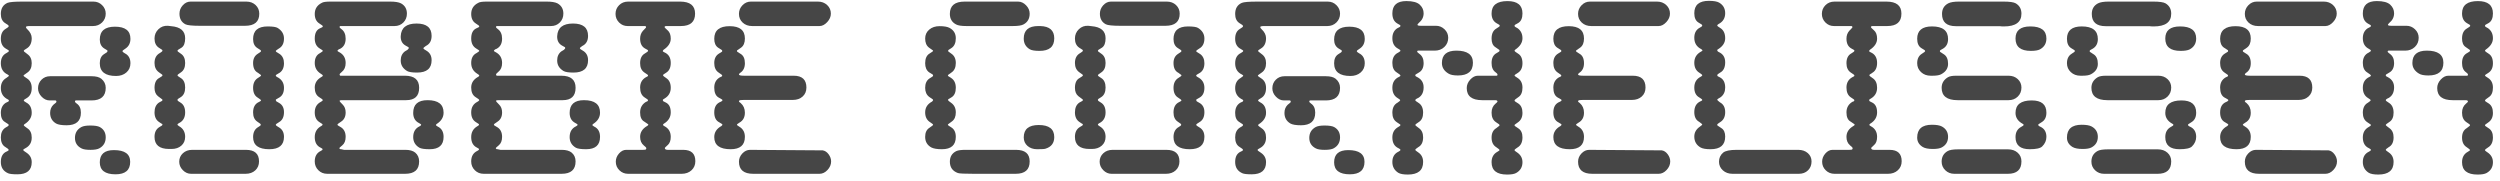 <svg version="1.1"
	 xmlns="http://www.w3.org/2000/svg" xmlns:xlink="http://www.w3.org/1999/xlink" 
	 x="0px" y="0px" width="100%" height="100%" viewBox="0 0 747 54"
	 xml:space="preserve">
<path  fill="rgb(70,70,70)"  d="M31.59,4.073c0,1.05-0.364,1.931-1.092,2.643c-0.729,0.712-1.633,1.068-2.712,1.068
	H8.914c-0.779,0-1.168,0.101-1.168,0.301c0,0.201,0.123,0.403,0.369,0.604c0.909,0.854,1.364,1.76,1.364,2.714
	c0,1.458-0.507,2.488-1.521,3.092c-0.568,0.327-0.853,0.553-0.853,0.679c0.05,0.201,0.115,0.301,0.191,0.301l0.919,0.716
	c0.842,0.603,1.263,1.496,1.263,2.677c0,1.282-0.421,2.212-1.263,2.79l-1.109,0.792c0,0.025-0.006,0.044-0.02,0.057
	C7.075,22.519,7.056,22.55,7.03,22.6c0,0.126,0.344,0.402,1.033,0.83c0.943,0.604,1.416,1.559,1.416,2.865
	c0,1.433-0.498,2.438-1.493,3.016c-0.587,0.327-0.88,0.554-0.88,0.679c0,0.176,0.242,0.39,0.727,0.642
	c1.097,0.553,1.646,1.583,1.646,3.091c0,1.332-0.702,2.451-2.105,3.355c-0.179,0.102-0.268,0.214-0.268,0.34s0.37,0.439,1.11,0.942
	c0.842,0.553,1.263,1.47,1.263,2.752c0,1.458-0.625,2.514-1.874,3.167c-0.408,0.201-0.625,0.364-0.65,0.49
	c0,0.176,0.089,0.302,0.268,0.377l0.765,0.527c0.994,0.679,1.492,1.609,1.492,2.79c0,2.413-1.425,3.619-4.274,3.619
	c-1.387,0-2.307-0.101-2.761-0.301c-1.463-0.628-2.194-1.758-2.194-3.391c0-1.632,0.615-2.687,1.846-3.164
	c0.326-0.125,0.49-0.276,0.49-0.452c0-0.175-0.339-0.464-1.017-0.866c-0.879-0.527-1.318-1.481-1.318-2.863
	c0-1.305,0.439-2.26,1.318-2.862c0.678-0.352,1.017-0.603,1.017-0.754c0-0.15-0.025-0.25-0.075-0.301l-1.092-0.716
	c-0.779-0.477-1.168-1.368-1.168-2.675c0-1.381,0.49-2.386,1.469-3.014l0.791-0.376c0.1-0.126,0.15-0.238,0.15-0.339
	c0-0.126-0.239-0.302-0.715-0.528c-1.13-0.702-1.695-1.757-1.695-3.164c0-1.381,0.54-2.386,1.62-3.014
	c0.527-0.352,0.791-0.577,0.791-0.678c0-0.1-0.138-0.226-0.414-0.376c-1.332-0.627-1.997-1.745-1.997-3.353
	c0-1.481,0.565-2.499,1.695-3.051c0.477-0.25,0.715-0.464,0.715-0.64c0-0.125-0.264-0.326-0.791-0.603
	c-1.08-0.577-1.62-1.582-1.62-3.013c0-1.406,0.464-2.386,1.394-2.938c0.627-0.376,0.942-0.627,0.942-0.753
	c0-0.175-0.051-0.313-0.151-0.414L1.493,6.879C0.665,6.328,0.25,5.423,0.25,4.167c0-1.632,0.665-2.737,1.997-3.315
	c0.603-0.25,2.096-0.376,4.482-0.376h21.208c1.004,0,1.865,0.356,2.581,1.068C31.233,2.256,31.59,3.099,31.59,4.073z M31.59,26.241
	c0,2.512-1.419,3.768-4.256,3.768h-4.633c-0.201,0-0.301,0.112-0.301,0.339c0,0.15,0.175,0.352,0.527,0.603
	c0.829,0.553,1.243,1.457,1.243,2.712c0,2.512-1.419,3.767-4.257,3.767c-1.482,0-2.537-0.175-3.164-0.527
	c-1.181-0.702-1.771-1.757-1.771-3.164c0-0.979,0.314-1.782,0.942-2.41l0.829-0.679c0.025-0.05,0.043-0.094,0.057-0.132
	c0.012-0.037,0.031-0.068,0.056-0.094c0-0.276-0.113-0.414-0.339-0.414h-1.695c-0.879,0-1.676-0.371-2.392-1.111
	c-0.716-0.741-1.074-1.576-1.074-2.505c0-1.029,0.345-1.889,1.036-2.58c0.69-0.69,1.55-1.036,2.58-1.036h12.355
	c1.331,0,2.31,0.251,2.938,0.753C31.151,24.258,31.59,25.162,31.59,26.241z M31.59,41.045c0,1.457-0.615,2.537-1.846,3.24
	c-0.553,0.326-1.457,0.489-2.712,0.489c-1.231,0-2.109-0.138-2.637-0.414c-1.332-0.653-1.997-1.708-1.997-3.164
	s0.64-2.536,1.921-3.24c0.578-0.301,1.456-0.451,2.637-0.451c1.331,0,2.285,0.15,2.863,0.451C31,38.609,31.59,39.64,31.59,41.045z
	 M38.974,18.896c0,1.13-0.402,2.047-1.206,2.75s-1.833,1.055-3.089,1.055c-3.239,0-4.859-1.268-4.859-3.805
	c0-1.255,0.401-2.147,1.205-2.674l0.867-0.565c0.15-0.125,0.226-0.25,0.226-0.376v-0.151l-0.151-0.15l-0.866-0.527
	c-0.854-0.552-1.281-1.432-1.281-2.637c0-2.562,1.506-3.842,4.52-3.842c3.089,0,4.633,1.205,4.633,3.616
	c0,1.256-0.465,2.21-1.394,2.863l-0.753,0.527c-0.126,0.075-0.201,0.176-0.226,0.301c0,0.176,0.226,0.39,0.678,0.64
	C38.409,16.473,38.974,17.464,38.974,18.896z M38.898,48.354c0,2.485-1.457,3.728-4.37,3.728c-3.14,0-4.708-1.192-4.708-3.579
	c0-2.436,1.406-3.653,4.219-3.653C37.279,44.85,38.898,46.019,38.898,48.354z"/>
<path fill="rgb(70,70,70)" d="M55.322,40.895c0,1.08-0.376,1.953-1.13,2.618c-0.753,0.666-1.733,0.998-2.938,0.998
	h-0.716c-2.914,0-4.37-1.205-4.37-3.616c0-1.306,0.452-2.26,1.356-2.862l0.867-0.527c0.1-0.101,0.15-0.176,0.15-0.227
	c0-0.2-0.078-0.301-0.233-0.301l-0.739-0.49c-0.934-0.603-1.401-1.569-1.401-2.9c0-1.356,0.441-2.336,1.322-2.938l0.896-0.489
	c0.104-0.075,0.155-0.176,0.155-0.302c-0.026-0.125-0.078-0.2-0.155-0.226l-1.206-0.904c-0.674-0.552-1.012-1.381-1.012-2.486
	c0-1.481,0.467-2.46,1.401-2.938c0.648-0.376,0.972-0.627,0.972-0.753c0-0.15-0.052-0.25-0.155-0.301l-0.896-0.641
	c-0.881-0.627-1.322-1.557-1.322-2.787c0-1.406,0.531-2.398,1.595-2.976c0.519-0.301,0.778-0.54,0.778-0.716
	c0-0.075-0.026-0.15-0.078-0.226l-1.051-0.678c-0.83-0.578-1.245-1.481-1.245-2.712c0-1.104,0.392-2.034,1.177-2.787
	c0.785-0.753,1.734-1.093,2.849-1.017l0.95,0.113c2.785,0.226,4.178,1.432,4.178,3.616c0,1.381-0.352,2.311-1.055,2.788
	l-1.092,0.678c-0.101,0.101-0.151,0.176-0.151,0.226c0.025,0.126,0.076,0.226,0.151,0.302l0.904,0.64
	c0.829,0.553,1.243,1.469,1.243,2.75c0,1.306-0.414,2.235-1.243,2.787l-0.904,0.641c-0.101,0.101-0.151,0.176-0.151,0.226
	c0,0.176,0.326,0.452,0.979,0.829c0.879,0.527,1.318,1.482,1.318,2.863c0,1.355-0.439,2.311-1.318,2.863l-0.829,0.527
	c-0.101,0.101-0.151,0.201-0.151,0.301c0.025,0.126,0.076,0.227,0.151,0.302l0.753,0.489c0.929,0.553,1.394,1.532,1.394,2.938
	c0,1.558-0.64,2.637-1.921,3.239c-0.251,0.151-0.377,0.277-0.377,0.377c0,0.15,0.176,0.326,0.528,0.527
	C54.731,38.408,55.322,39.463,55.322,40.895z M77.396,48.24c0,1.08-0.371,1.965-1.111,2.655c-0.741,0.691-1.714,1.036-2.919,1.036
	H57.092c-0.929,0-1.751-0.363-2.467-1.093c-0.716-0.728-1.073-1.568-1.073-2.523c0-1.004,0.363-1.846,1.092-2.523
	c0.728-0.679,1.657-1.018,2.788-1.018h16.047C76.09,44.774,77.396,45.93,77.396,48.24z M77.471,4.092
	c0,2.411-1.419,3.616-4.256,3.616H59.729c-2.311,0-3.754-0.151-4.332-0.452c-1.181-0.627-1.771-1.682-1.771-3.164
	c0-0.954,0.333-1.795,0.998-2.524c0.665-0.728,1.438-1.092,2.317-1.092h16.687c1.105,0,2.021,0.345,2.75,1.036
	C77.107,2.203,77.471,3.062,77.471,4.092z M84.854,26.241c0,1.356-0.447,2.311-1.339,2.863l-1.033,0.603
	c-0.051,0.025-0.077,0.101-0.077,0.226c0.026,0.126,0.079,0.239,0.158,0.34l0.909,0.527c0.921,0.552,1.382,1.456,1.382,2.712
	c0,1.432-0.487,2.424-1.461,2.976c-0.658,0.377-0.987,0.641-0.987,0.791c0,0.176,0.303,0.428,0.908,0.754
	c1.027,0.577,1.541,1.531,1.541,2.862c0,2.462-1.462,3.691-4.386,3.691c-3.229,0-4.843-1.205-4.843-3.616
	c0-1.432,0.515-2.436,1.544-3.014c0.502-0.275,0.753-0.502,0.753-0.678c-0.025-0.125-0.075-0.226-0.151-0.301l-0.904-0.641
	c-0.829-0.553-1.243-1.47-1.243-2.75c0-1.531,0.565-2.562,1.695-3.089l0.15-0.075c0.352-0.176,0.527-0.313,0.527-0.414
	c0-0.151-0.327-0.427-0.979-0.829c-0.929-0.552-1.394-1.531-1.394-2.938c0-1.406,0.515-2.411,1.544-3.013
	c0.552-0.326,0.829-0.552,0.829-0.678c-0.025-0.15-0.075-0.226-0.15-0.226l-0.753-0.565c-0.979-0.477-1.469-1.456-1.469-2.938
	c0-1.255,0.464-2.172,1.394-2.75l0.829-0.565c0.1-0.1,0.15-0.201,0.15-0.301c0-0.151-0.352-0.427-1.055-0.829
	c-0.879-0.527-1.318-1.431-1.318-2.712c0-2.511,1.45-3.767,4.35-3.767c1.513,0,2.509,0.151,2.988,0.452
	c1.261,0.779,1.891,1.833,1.891,3.164c0,1.432-0.523,2.437-1.569,3.014c-0.586,0.376-0.88,0.603-0.88,0.678
	c0,0.101,0.051,0.201,0.153,0.301l1.033,0.64c0.842,0.603,1.263,1.52,1.263,2.75c0,1.507-0.574,2.537-1.722,3.089
	c-0.485,0.251-0.727,0.439-0.727,0.565c0,0.176,0.127,0.327,0.383,0.452C84.166,23.68,84.854,24.76,84.854,26.241z"/>
<path fill="rgb(70,70,70)" d="M125.235,48.24c0,2.461-1.394,3.691-4.181,3.691h-23.28
	c-1.055,0-1.94-0.357-2.655-1.073c-0.716-0.716-1.074-1.588-1.074-2.618c0-1.531,0.615-2.586,1.846-3.164
	c0.326-0.151,0.49-0.314,0.49-0.49c0-0.125-0.188-0.275-0.565-0.452c-1.181-0.552-1.771-1.606-1.771-3.164
	c0-1.406,0.565-2.461,1.695-3.164c0.426-0.2,0.64-0.401,0.64-0.603c0-0.05-0.025-0.1-0.075-0.15l-0.867-0.565
	c-0.929-0.577-1.394-1.544-1.394-2.9c0-1.481,0.615-2.536,1.846-3.164c0.326-0.176,0.515-0.339,0.565-0.49
	c0-0.175-0.364-0.477-1.092-0.903c-0.879-0.553-1.318-1.508-1.318-2.863c0-1.356,0.665-2.411,1.997-3.164
	c0.25-0.125,0.389-0.251,0.414-0.377c0-0.175-0.188-0.364-0.565-0.565c-1.23-0.753-1.846-1.833-1.846-3.239
	c0-1.457,0.54-2.449,1.62-2.976c0.527-0.326,0.791-0.54,0.791-0.64c0-0.125-0.289-0.352-0.866-0.678
	c-1.03-0.603-1.544-1.607-1.544-3.014c0-1.531,0.49-2.536,1.469-3.013l0.791-0.377c0.1-0.1,0.15-0.201,0.15-0.301
	c0-0.1-0.339-0.364-1.017-0.791c-0.929-0.578-1.394-1.531-1.394-2.863c0-1.507,0.703-2.612,2.109-3.315
	c0.377-0.25,1.218-0.376,2.524-0.376h17.893c1.481,0,2.562,0.175,3.24,0.524c1.18,0.649,1.771,1.674,1.771,3.073
	c0,1.05-0.352,1.931-1.055,2.643c-0.704,0.712-1.583,1.068-2.637,1.068h-16.197c-0.151,0-0.226,0.101-0.226,0.302
	c0,0.151,0.179,0.353,0.539,0.604c0.846,0.604,1.27,1.561,1.27,2.87c0,1.436-0.549,2.442-1.645,3.021l-0.383,0.151
	c-0.281,0.177-0.421,0.327-0.421,0.453c0,0.101,0.166,0.227,0.498,0.378c1.301,0.68,1.951,1.762,1.951,3.248
	c0,1.183-0.372,2.064-1.115,2.644c-0.462,0.378-0.693,0.642-0.693,0.793c0,0.05,0.019,0.12,0.056,0.208
	c0.038,0.088,0.094,0.145,0.17,0.169h19.286c2.838,0,4.257,1.206,4.257,3.616c0,2.462-1.294,3.691-3.88,3.691h-19.287
	c-0.402,0-0.603,0.076-0.603,0.227c0,0.126,0.301,0.483,0.904,1.073c0.603,0.591,0.904,1.375,0.904,2.354
	c0,1.256-0.447,2.173-1.339,2.75l-0.918,0.641c-0.103,0.075-0.166,0.176-0.191,0.301c0,0.126,0.268,0.327,0.804,0.603
	c1.096,0.578,1.645,1.582,1.645,3.014c0,1.155-0.346,2.01-1.038,2.562c-0.564,0.452-0.846,0.729-0.846,0.829s0.1,0.201,0.302,0.301
	h0.226l0.866,0.188h18.345c1.281,0,2.26,0.276,2.938,0.829C124.846,46.257,125.235,47.136,125.235,48.24z M128.964,17.992
	c0,2.461-1.45,3.692-4.35,3.692c-1.437,0-2.42-0.151-2.95-0.452c-1.286-0.753-1.929-1.808-1.929-3.164
	c0-1.18,0.414-2.084,1.243-2.712l0.753-0.452c0.276-0.25,0.415-0.426,0.415-0.527c0-0.05-0.025-0.138-0.075-0.264l-0.942-0.527
	c-0.979-0.577-1.444-1.506-1.394-2.787c0.126-2.511,1.701-3.767,4.728-3.767c3,0,4.5,1.23,4.5,3.691
	c0,1.457-0.574,2.461-1.721,3.014l-0.345,0.264c-0.255,0.151-0.382,0.301-0.382,0.452c0,0.126,0.293,0.352,0.88,0.678
	C128.441,15.732,128.964,16.687,128.964,17.992z M132.543,40.895c0,2.462-1.381,3.691-4.144,3.691c-1.532,0-2.562-0.15-3.089-0.452
	c-1.23-0.728-1.846-1.782-1.846-3.164c0-1.557,0.641-2.637,1.921-3.239c0.302-0.15,0.452-0.302,0.452-0.452
	c0-0.125-0.226-0.301-0.678-0.527c-1.13-0.577-1.695-1.582-1.695-3.014c0-2.536,1.432-3.805,4.294-3.805
	c3.189,0,4.784,1.243,4.784,3.729c0,1.382-0.691,2.512-2.072,3.391c-0.15,0.15-0.226,0.251-0.226,0.301
	c0,0.101,0.176,0.252,0.527,0.452C131.953,38.358,132.543,39.388,132.543,40.895z"/>
<path fill="rgb(70,70,70)" d="M171.983,48.24c0,2.461-1.394,3.691-4.181,3.691h-23.28
	c-1.055,0-1.94-0.357-2.655-1.073c-0.716-0.716-1.074-1.588-1.074-2.618c0-1.531,0.615-2.586,1.846-3.164
	c0.326-0.151,0.49-0.314,0.49-0.49c0-0.125-0.188-0.275-0.565-0.452c-1.181-0.552-1.771-1.606-1.771-3.164
	c0-1.406,0.565-2.461,1.695-3.164c0.426-0.2,0.64-0.401,0.64-0.603c0-0.05-0.025-0.1-0.075-0.15l-0.867-0.565
	c-0.929-0.577-1.394-1.544-1.394-2.9c0-1.481,0.615-2.536,1.846-3.164c0.326-0.176,0.515-0.339,0.565-0.49
	c0-0.175-0.364-0.477-1.092-0.903c-0.879-0.553-1.318-1.508-1.318-2.863c0-1.356,0.665-2.411,1.997-3.164
	c0.25-0.125,0.389-0.251,0.414-0.377c0-0.175-0.188-0.364-0.565-0.565c-1.23-0.753-1.846-1.833-1.846-3.239
	c0-1.457,0.54-2.449,1.62-2.976c0.527-0.326,0.791-0.54,0.791-0.64c0-0.125-0.289-0.352-0.866-0.678
	c-1.03-0.603-1.544-1.607-1.544-3.014c0-1.531,0.49-2.536,1.469-3.013l0.791-0.377c0.1-0.1,0.15-0.201,0.15-0.301
	c0-0.1-0.339-0.364-1.017-0.791c-0.929-0.578-1.394-1.531-1.394-2.863c0-1.507,0.703-2.612,2.109-3.315
	c0.377-0.25,1.218-0.376,2.524-0.376h17.893c1.481,0,2.562,0.175,3.24,0.524c1.18,0.649,1.771,1.674,1.771,3.073
	c0,1.05-0.352,1.931-1.055,2.643c-0.704,0.712-1.583,1.068-2.637,1.068H148.44c-0.151,0-0.226,0.101-0.226,0.302
	c0,0.151,0.179,0.353,0.539,0.604c0.846,0.604,1.27,1.561,1.27,2.87c0,1.436-0.549,2.442-1.645,3.021l-0.383,0.151
	c-0.281,0.177-0.421,0.327-0.421,0.453c0,0.101,0.166,0.227,0.498,0.378c1.301,0.68,1.951,1.762,1.951,3.248
	c0,1.183-0.372,2.064-1.115,2.644c-0.462,0.378-0.693,0.642-0.693,0.793c0,0.05,0.019,0.12,0.056,0.208
	c0.038,0.088,0.094,0.145,0.17,0.169h19.286c2.838,0,4.257,1.206,4.257,3.616c0,2.462-1.294,3.691-3.88,3.691h-19.287
	c-0.402,0-0.603,0.076-0.603,0.227c0,0.126,0.301,0.483,0.904,1.073c0.603,0.591,0.904,1.375,0.904,2.354
	c0,1.256-0.447,2.173-1.339,2.75l-0.918,0.641c-0.103,0.075-0.166,0.176-0.191,0.301c0,0.126,0.268,0.327,0.804,0.603
	c1.096,0.578,1.645,1.582,1.645,3.014c0,1.155-0.346,2.01-1.038,2.562c-0.564,0.452-0.846,0.729-0.846,0.829s0.1,0.201,0.302,0.301
	h0.226l0.866,0.188h18.345c1.281,0,2.26,0.276,2.938,0.829C171.593,46.257,171.983,47.136,171.983,48.24z M175.712,17.992
	c0,2.461-1.45,3.692-4.35,3.692c-1.437,0-2.42-0.151-2.95-0.452c-1.286-0.753-1.929-1.808-1.929-3.164
	c0-1.18,0.414-2.084,1.243-2.712l0.753-0.452c0.276-0.25,0.415-0.426,0.415-0.527c0-0.05-0.025-0.138-0.075-0.264l-0.942-0.527
	c-0.979-0.577-1.444-1.506-1.394-2.787c0.126-2.511,1.701-3.767,4.728-3.767c3,0,4.5,1.23,4.5,3.691
	c0,1.457-0.574,2.461-1.721,3.014l-0.345,0.264c-0.255,0.151-0.382,0.301-0.382,0.452c0,0.126,0.293,0.352,0.88,0.678
	C175.189,15.732,175.712,16.687,175.712,17.992z M179.291,40.895c0,2.462-1.381,3.691-4.144,3.691c-1.532,0-2.562-0.15-3.089-0.452
	c-1.23-0.728-1.846-1.782-1.846-3.164c0-1.557,0.641-2.637,1.921-3.239c0.302-0.15,0.452-0.302,0.452-0.452
	c0-0.125-0.226-0.301-0.678-0.527c-1.13-0.577-1.695-1.582-1.695-3.014c0-2.536,1.432-3.805,4.294-3.805
	c3.189,0,4.784,1.243,4.784,3.729c0,1.382-0.691,2.512-2.072,3.391c-0.15,0.15-0.226,0.251-0.226,0.301
	c0,0.101,0.176,0.252,0.527,0.452C178.7,38.358,179.291,39.388,179.291,40.895z"/>
<path fill="rgb(70,70,70)" d="M207.768,48.165c0,1.105-0.383,2.009-1.149,2.712s-1.751,1.055-2.957,1.055h-15.971
	c-1.03,0-1.902-0.352-2.618-1.055s-1.074-1.557-1.074-2.562c0-0.904,0.32-1.72,0.96-2.448c0.641-0.729,1.35-1.093,2.128-1.093h5.01
	c0.527,0,0.829-0.05,0.904-0.15s0.113-0.213,0.113-0.339c0-0.176-0.249-0.452-0.747-0.829c-0.733-0.603-1.1-1.456-1.1-2.562
	c0-1.356,0.687-2.436,2.06-3.239c0.259-0.15,0.389-0.276,0.389-0.377c-0.026-0.15-0.078-0.226-0.155-0.226l-1.05-0.716
	c-0.829-0.452-1.244-1.369-1.244-2.75c0-1.456,0.635-2.536,1.907-3.239h0.155c0.207-0.151,0.312-0.289,0.312-0.415
	s-0.351-0.402-1.051-0.831c-0.882-0.578-1.323-1.559-1.323-2.942c0-1.409,0.583-2.44,1.75-3.094
	c0.415-0.175,0.623-0.327,0.623-0.453c0-0.1-0.051-0.201-0.151-0.302l-0.942-0.642c-0.854-0.578-1.281-1.509-1.281-2.792
	c0-1.408,0.477-2.376,1.432-2.905c0.627-0.352,0.942-0.616,0.942-0.792c0-0.075-0.025-0.151-0.076-0.227l-0.941-0.528
	c-0.904-0.554-1.356-1.509-1.356-2.868c0-0.931,0.276-1.71,0.829-2.34l0.866-0.906c0.05-0.024,0.075-0.1,0.075-0.226
	c0-0.201-0.138-0.302-0.414-0.302h-5.085c-1.005,0-1.859-0.355-2.562-1.068c-0.703-0.712-1.055-1.568-1.055-2.567
	c0-1.024,0.358-1.892,1.074-2.604c0.715-0.712,1.613-1.068,2.693-1.068h15.52c2.988,0,4.482,1.199,4.482,3.597
	c0,2.474-1.419,3.71-4.256,3.71h-4.257c-0.402,0-0.603,0.101-0.603,0.302c0,0.126,0.307,0.453,0.923,0.98
	c0.615,0.528,0.923,1.357,0.923,2.489c0,1.257-0.716,2.363-2.147,3.318c-0.151,0.151-0.226,0.277-0.226,0.377
	c0,0.126,0.15,0.251,0.452,0.377c1.281,0.553,1.921,1.609,1.921,3.167c0,1.408-0.465,2.389-1.394,2.941l-0.753,0.49
	c-0.101,0.075-0.151,0.176-0.151,0.302s0.326,0.402,0.979,0.83c0.878,0.578,1.318,1.533,1.318,2.866c0,1.383-0.59,2.438-1.771,3.167
	c-0.376,0.201-0.578,0.353-0.603,0.453c0,0.15,0.05,0.289,0.15,0.414l0.753,0.378c0.979,0.478,1.469,1.458,1.469,2.941
	c0,1.432-0.691,2.563-2.072,3.393c-0.151,0.102-0.226,0.202-0.226,0.302c0,0.176,0.151,0.327,0.452,0.453
	c1.23,0.653,1.846,1.709,1.846,3.167c0,1.106-0.295,1.917-0.885,2.433c-0.59,0.516-0.885,0.811-0.885,0.886
	c0,0.377,0.289,0.565,0.866,0.565h4.633C206.563,44.774,207.768,45.904,207.768,48.165z"/>
<path fill="rgb(70,70,70)" d="M240.955,26.166c0,1.105-0.377,1.996-1.13,2.675c-0.753,0.678-1.72,1.017-2.9,1.017
	h-14.578c-0.829,0-1.306,0.063-1.432,0.188c-0.075,0.025-0.113,0.101-0.113,0.227s0.175,0.301,0.527,0.527
	c0.829,0.729,1.243,1.683,1.243,2.862c0,1.382-0.54,2.373-1.62,2.976c-0.502,0.302-0.753,0.516-0.753,0.641
	c0,0.101,0.251,0.302,0.753,0.603c1.08,0.653,1.62,1.657,1.62,3.014c0,2.462-1.417,3.691-4.253,3.691c-3.267,0-4.9-1.205-4.9-3.616
	c0-1.432,0.712-2.536,2.138-3.314c0.207-0.201,0.311-0.326,0.311-0.377c0-0.15-0.311-0.389-0.933-0.716
	c-1.011-0.502-1.516-1.493-1.516-2.976c0-1.632,0.634-2.687,1.905-3.164c0.362-0.15,0.543-0.313,0.543-0.49
	c-0.026-0.125-0.078-0.2-0.155-0.226l-1.049-0.603c-0.829-0.502-1.244-1.481-1.244-2.938c0-1.356,0.531-2.36,1.595-3.014
	l0.623-0.301c0.104-0.05,0.155-0.125,0.155-0.226c0-0.1-0.051-0.201-0.15-0.301l-1.017-0.716c-0.804-0.577-1.206-1.506-1.206-2.787
	c0-1.306,0.477-2.248,1.431-2.825l0.792-0.49c0.1-0.05,0.15-0.125,0.15-0.226c0-0.201-0.025-0.301-0.075-0.301l-1.168-0.753
	c-0.753-0.527-1.13-1.406-1.13-2.637c0-2.511,1.531-3.767,4.596-3.767c3.038,0,4.558,1.231,4.558,3.691
	c0,1.256-0.376,2.16-1.13,2.712l-1.092,0.753c-0.101,0.05-0.151,0.126-0.151,0.226c0,0.101,0.05,0.201,0.151,0.301l0.904,0.565
	c0.879,0.502,1.318,1.444,1.318,2.825c0,1.306-0.465,2.26-1.394,2.863c-0.251,0.176-0.376,0.339-0.376,0.49
	c0,0.251,0.514,0.376,1.544,0.376h14.804C239.686,22.625,240.955,23.806,240.955,26.166z M248.262,4.073
	c0,0.9-0.364,1.743-1.092,2.53c-0.729,0.787-1.495,1.18-2.298,1.18h-20.115c-1.155,0-2.104-0.343-2.844-1.031
	c-0.741-0.687-1.111-1.555-1.111-2.604c0-0.999,0.351-1.861,1.055-2.585c0.703-0.725,1.531-1.087,2.486-1.087h20.078
	c1.08,0,1.99,0.344,2.731,1.03C247.892,2.194,248.262,3.049,248.262,4.073z M248.337,48.24c0,0.93-0.358,1.776-1.073,2.543
	c-0.716,0.766-1.514,1.148-2.392,1.148h-19.814c-2.838,0-4.256-1.205-4.256-3.616c0-0.929,0.339-1.752,1.017-2.468
	c0.678-0.715,1.444-1.073,2.298-1.073l21.697,0.15c0.678,0.101,1.268,0.49,1.771,1.168C248.086,46.771,248.337,47.486,248.337,48.24
	z"/>
<path fill="rgb(70,70,70)" d="M285.592,40.895c0,2.462-1.381,3.691-4.144,3.691c-1.431,0-2.486-0.175-3.164-0.527
	c-1.23-0.678-1.846-1.732-1.846-3.164c0-1.28,0.427-2.185,1.281-2.712l0.942-0.678c0.1-0.101,0.15-0.176,0.15-0.227
	c0-0.125-0.276-0.363-0.829-0.716c-1.03-0.627-1.544-1.619-1.544-2.976c0-1.432,0.69-2.511,2.072-3.239
	c0.201-0.227,0.301-0.364,0.301-0.415c-0.025-0.075-0.051-0.15-0.075-0.226l-1.092-0.754c-0.804-0.603-1.206-1.506-1.206-2.712
	c0-1.281,0.427-2.209,1.281-2.787l0.942-0.603c0.1-0.1,0.15-0.201,0.15-0.301c-0.026-0.125-0.078-0.226-0.155-0.301l-1.051-0.641
	c-0.778-0.577-1.167-1.481-1.167-2.712c0-1.406,0.441-2.373,1.322-2.9c0.701-0.427,1.051-0.69,1.051-0.791
	c0-0.05-0.025-0.1-0.075-0.151l-1.168-0.829c-0.753-0.578-1.13-1.481-1.13-2.712c0-1.079,0.401-1.964,1.206-2.655
	c0.803-0.69,1.833-1.036,3.089-1.036c1.356,0,2.36,0.176,3.013,0.527c1.23,0.678,1.846,1.708,1.846,3.089
	c0,1.381-0.439,2.361-1.318,2.938l-0.829,0.527c-0.101,0.101-0.151,0.202-0.151,0.302c0.025,0.15,0.1,0.251,0.226,0.301l0.678,0.49
	c0.929,0.603,1.394,1.544,1.394,2.825c0,1.331-0.439,2.285-1.318,2.863l-0.904,0.64c-0.101,0.101-0.151,0.176-0.151,0.226
	c0.025,0.126,0.075,0.201,0.151,0.226l0.829,0.527c0.929,0.603,1.394,1.582,1.394,2.938c0,1.382-0.439,2.336-1.318,2.863
	l-0.904,0.527c-0.051,0.051-0.076,0.126-0.076,0.226c0,0.101,0.05,0.201,0.151,0.302l0.753,0.564
	c0.929,0.653,1.394,1.607,1.394,2.863c0,1.23-0.376,2.122-1.13,2.675l-1.168,0.866c-0.05,0.051-0.075,0.101-0.075,0.15
	c0,0.126,0.326,0.377,0.979,0.754C285.127,38.585,285.592,39.538,285.592,40.895z M307.666,4.073c0,1.5-0.616,2.574-1.846,3.223
	c-0.578,0.325-1.633,0.487-3.164,0.487h-13.9c-1.482,0-2.512-0.163-3.089-0.487c-1.231-0.649-1.846-1.699-1.846-3.148
	c0-2.448,1.469-3.672,4.407-3.672h15.972c0.878,0,1.676,0.369,2.392,1.106C307.308,2.319,307.666,3.149,307.666,4.073z
	 M307.666,48.24c0,2.461-1.394,3.691-4.181,3.691h-12.544c-2.712,0-4.282-0.075-4.708-0.226c-1.607-0.578-2.411-1.708-2.411-3.391
	c0-1.481,0.64-2.536,1.921-3.164c0.527-0.251,1.456-0.377,2.788-0.377h15.03C306.297,44.774,307.666,45.93,307.666,48.24z
	 M315.011,11.456c0,2.5-1.469,3.749-4.407,3.749c-1.356,0-2.311-0.153-2.863-0.459c-1.23-0.714-1.846-1.785-1.846-3.213
	c0-2.499,1.444-3.749,4.332-3.749h0.603C313.618,7.86,315.011,9.084,315.011,11.456z M315.011,40.97
	c0,1.783-0.879,2.938-2.637,3.466c-0.251,0.101-1.08,0.15-2.486,0.15c-1.156,0-2.11-0.326-2.863-0.979
	c-0.753-0.652-1.13-1.507-1.13-2.562c0-2.46,1.494-3.691,4.482-3.691C313.467,37.354,315.011,38.56,315.011,40.97z"/>
<path fill="rgb(70,70,70)" d="M330.343,40.895c0,1.08-0.376,1.953-1.13,2.618c-0.753,0.666-1.733,0.998-2.938,0.998
	h-0.716c-2.914,0-4.37-1.205-4.37-3.616c0-1.306,0.452-2.26,1.356-2.862l0.867-0.527c0.1-0.101,0.15-0.176,0.15-0.227
	c0-0.2-0.078-0.301-0.233-0.301l-0.739-0.49c-0.934-0.603-1.401-1.569-1.401-2.9c0-1.356,0.441-2.336,1.322-2.938l0.896-0.489
	c0.104-0.075,0.155-0.176,0.155-0.302c-0.026-0.125-0.078-0.2-0.155-0.226l-1.206-0.904c-0.674-0.552-1.012-1.381-1.012-2.486
	c0-1.481,0.467-2.46,1.401-2.938c0.648-0.376,0.972-0.627,0.972-0.753c0-0.15-0.052-0.25-0.155-0.301l-0.896-0.641
	c-0.881-0.627-1.322-1.557-1.322-2.787c0-1.406,0.531-2.398,1.595-2.976c0.519-0.301,0.778-0.54,0.778-0.716
	c0-0.075-0.026-0.15-0.078-0.226l-1.051-0.678c-0.83-0.578-1.245-1.481-1.245-2.712c0-1.104,0.392-2.034,1.177-2.787
	c0.785-0.753,1.734-1.093,2.849-1.017l0.95,0.113c2.785,0.226,4.178,1.432,4.178,3.616c0,1.381-0.352,2.311-1.055,2.788
	l-1.092,0.678c-0.101,0.101-0.151,0.176-0.151,0.226c0.025,0.126,0.076,0.226,0.151,0.302l0.904,0.64
	c0.829,0.553,1.243,1.469,1.243,2.75c0,1.306-0.414,2.235-1.243,2.787l-0.904,0.641c-0.101,0.101-0.151,0.176-0.151,0.226
	c0,0.176,0.326,0.452,0.979,0.829c0.879,0.527,1.318,1.482,1.318,2.863c0,1.355-0.439,2.311-1.318,2.863l-0.829,0.527
	c-0.101,0.101-0.151,0.201-0.151,0.301c0.025,0.126,0.076,0.227,0.151,0.302l0.753,0.489c0.929,0.553,1.394,1.532,1.394,2.938
	c0,1.558-0.64,2.637-1.921,3.239c-0.251,0.151-0.377,0.277-0.377,0.377c0,0.15,0.176,0.326,0.528,0.527
	C329.752,38.408,330.343,39.463,330.343,40.895z M352.417,48.24c0,1.08-0.371,1.965-1.111,2.655
	c-0.741,0.691-1.714,1.036-2.919,1.036h-16.273c-0.929,0-1.751-0.363-2.467-1.093c-0.716-0.728-1.073-1.568-1.073-2.523
	c0-1.004,0.363-1.846,1.092-2.523c0.728-0.679,1.657-1.018,2.788-1.018H348.5C351.111,44.774,352.417,45.93,352.417,48.24z
	 M352.492,4.092c0,2.411-1.419,3.616-4.256,3.616H334.75c-2.311,0-3.754-0.151-4.332-0.452c-1.181-0.627-1.771-1.682-1.771-3.164
	c0-0.954,0.333-1.795,0.998-2.524c0.665-0.728,1.438-1.092,2.317-1.092h16.687c1.105,0,2.021,0.345,2.75,1.036
	C352.128,2.203,352.492,3.062,352.492,4.092z M359.875,26.241c0,1.356-0.447,2.311-1.339,2.863l-1.033,0.603
	c-0.051,0.025-0.077,0.101-0.077,0.226c0.026,0.126,0.079,0.239,0.158,0.34l0.909,0.527c0.921,0.552,1.382,1.456,1.382,2.712
	c0,1.432-0.487,2.424-1.461,2.976c-0.658,0.377-0.987,0.641-0.987,0.791c0,0.176,0.303,0.428,0.908,0.754
	c1.027,0.577,1.541,1.531,1.541,2.862c0,2.462-1.462,3.691-4.386,3.691c-3.229,0-4.843-1.205-4.843-3.616
	c0-1.432,0.515-2.436,1.544-3.014c0.502-0.275,0.753-0.502,0.753-0.678c-0.025-0.125-0.075-0.226-0.151-0.301l-0.904-0.641
	c-0.829-0.553-1.243-1.47-1.243-2.75c0-1.531,0.565-2.562,1.695-3.089l0.15-0.075c0.352-0.176,0.527-0.313,0.527-0.414
	c0-0.151-0.327-0.427-0.979-0.829c-0.929-0.552-1.394-1.531-1.394-2.938c0-1.406,0.515-2.411,1.544-3.013
	c0.552-0.326,0.829-0.552,0.829-0.678c-0.025-0.15-0.075-0.226-0.15-0.226l-0.753-0.565c-0.979-0.477-1.469-1.456-1.469-2.938
	c0-1.255,0.464-2.172,1.394-2.75l0.829-0.565c0.1-0.1,0.15-0.201,0.15-0.301c0-0.151-0.352-0.427-1.055-0.829
	c-0.879-0.527-1.318-1.431-1.318-2.712c0-2.511,1.45-3.767,4.35-3.767c1.513,0,2.509,0.151,2.988,0.452
	c1.261,0.779,1.891,1.833,1.891,3.164c0,1.432-0.523,2.437-1.569,3.014c-0.586,0.376-0.88,0.603-0.88,0.678
	c0,0.101,0.051,0.201,0.153,0.301l1.033,0.64c0.842,0.603,1.263,1.52,1.263,2.75c0,1.507-0.574,2.537-1.722,3.089
	c-0.485,0.251-0.727,0.439-0.727,0.565c0,0.176,0.127,0.327,0.383,0.452C359.187,23.68,359.875,24.76,359.875,26.241z"/>
<path fill="rgb(70,70,70)" d="M400.407,4.073c0,1.05-0.365,1.931-1.092,2.643c-0.73,0.712-1.633,1.068-2.713,1.068
	h-18.873c-0.777,0-1.166,0.101-1.166,0.301c0,0.201,0.121,0.403,0.367,0.604c0.91,0.854,1.365,1.76,1.365,2.714
	c0,1.458-0.508,2.488-1.521,3.092c-0.568,0.327-0.852,0.553-0.852,0.679c0.051,0.201,0.113,0.301,0.191,0.301l0.918,0.716
	c0.842,0.603,1.264,1.496,1.264,2.677c0,1.282-0.422,2.212-1.264,2.79l-1.109,0.792c0,0.025-0.006,0.044-0.02,0.057
	c-0.012,0.013-0.031,0.044-0.057,0.094c0,0.126,0.344,0.402,1.033,0.83c0.943,0.604,1.416,1.559,1.416,2.865
	c0,1.433-0.498,2.438-1.494,3.016c-0.586,0.327-0.879,0.554-0.879,0.679c0,0.176,0.242,0.39,0.727,0.642
	c1.098,0.553,1.646,1.583,1.646,3.091c0,1.332-0.703,2.451-2.105,3.355c-0.18,0.102-0.268,0.214-0.268,0.34s0.369,0.439,1.109,0.942
	c0.842,0.553,1.264,1.47,1.264,2.752c0,1.458-0.625,2.514-1.875,3.167c-0.408,0.201-0.625,0.364-0.65,0.49
	c0,0.176,0.09,0.302,0.27,0.377l0.764,0.527c0.994,0.679,1.492,1.609,1.492,2.79c0,2.413-1.426,3.619-4.275,3.619
	c-1.386,0-2.307-0.101-2.76-0.301c-1.463-0.628-2.194-1.758-2.194-3.391c0-1.632,0.615-2.687,1.846-3.164
	c0.326-0.125,0.49-0.276,0.49-0.452c0-0.175-0.339-0.464-1.017-0.866c-0.879-0.527-1.318-1.481-1.318-2.863
	c0-1.305,0.439-2.26,1.318-2.862c0.678-0.352,1.017-0.603,1.017-0.754c0-0.15-0.025-0.25-0.075-0.301l-1.092-0.716
	c-0.779-0.477-1.168-1.368-1.168-2.675c0-1.381,0.49-2.386,1.469-3.014l0.791-0.376c0.1-0.126,0.15-0.238,0.15-0.339
	c0-0.126-0.239-0.302-0.715-0.528c-1.13-0.702-1.695-1.757-1.695-3.164c0-1.381,0.54-2.386,1.62-3.014
	c0.527-0.352,0.791-0.577,0.791-0.678c0-0.1-0.138-0.226-0.414-0.376c-1.332-0.627-1.997-1.745-1.997-3.353
	c0-1.481,0.565-2.499,1.695-3.051c0.477-0.25,0.715-0.464,0.715-0.64c0-0.125-0.264-0.326-0.791-0.603
	c-1.08-0.577-1.62-1.582-1.62-3.013c0-1.406,0.464-2.386,1.394-2.938c0.627-0.376,0.942-0.627,0.942-0.753
	c0-0.175-0.051-0.313-0.151-0.414l-0.941-0.603c-0.829-0.552-1.243-1.456-1.243-2.712c0-1.632,0.665-2.737,1.997-3.315
	c0.603-0.25,2.096-0.376,4.482-0.376h21.207c1.004,0,1.865,0.356,2.58,1.068C400.049,2.256,400.407,3.099,400.407,4.073z
	 M400.407,26.241c0,2.512-1.42,3.768-4.258,3.768h-4.633c-0.201,0-0.301,0.112-0.301,0.339c0,0.15,0.176,0.352,0.527,0.603
	c0.828,0.553,1.242,1.457,1.242,2.712c0,2.512-1.418,3.767-4.256,3.767c-1.482,0-2.537-0.175-3.164-0.527
	c-1.182-0.702-1.77-1.757-1.77-3.164c0-0.979,0.312-1.782,0.941-2.41l0.828-0.679c0.025-0.05,0.043-0.094,0.057-0.132
	c0.012-0.037,0.031-0.068,0.057-0.094c0-0.276-0.113-0.414-0.34-0.414h-1.695c-0.879,0-1.676-0.371-2.391-1.111
	c-0.717-0.741-1.074-1.576-1.074-2.505c0-1.029,0.346-1.889,1.035-2.58c0.691-0.69,1.551-1.036,2.582-1.036h12.354
	c1.332,0,2.311,0.251,2.939,0.753C399.967,24.258,400.407,25.162,400.407,26.241z M400.407,41.045c0,1.457-0.615,2.537-1.846,3.24
	c-0.553,0.326-1.457,0.489-2.713,0.489c-1.23,0-2.109-0.138-2.637-0.414c-1.332-0.653-1.996-1.708-1.996-3.164
	s0.641-2.536,1.922-3.24c0.576-0.301,1.455-0.451,2.637-0.451c1.33,0,2.283,0.15,2.861,0.451
	C399.817,38.609,400.407,39.64,400.407,41.045z M407.79,18.896c0,1.13-0.402,2.047-1.205,2.75c-0.805,0.703-1.834,1.055-3.09,1.055
	c-3.238,0-4.859-1.268-4.859-3.805c0-1.255,0.402-2.147,1.207-2.674l0.865-0.565c0.15-0.125,0.227-0.25,0.227-0.376v-0.151
	l-0.15-0.15l-0.867-0.527c-0.854-0.552-1.281-1.432-1.281-2.637c0-2.562,1.508-3.842,4.521-3.842c3.088,0,4.633,1.205,4.633,3.616
	c0,1.256-0.465,2.21-1.395,2.863l-0.752,0.527c-0.127,0.075-0.201,0.176-0.227,0.301c0,0.176,0.227,0.39,0.678,0.64
	C407.225,16.473,407.79,17.464,407.79,18.896z M407.713,48.354c0,2.485-1.455,3.728-4.369,3.728c-3.139,0-4.709-1.192-4.709-3.579
	c0-2.436,1.406-3.653,4.219-3.653C406.094,44.85,407.713,46.019,407.713,48.354z"/>
<path fill="rgb(70,70,70)" d="M432.726,11.287c0,1.105-0.383,2.022-1.148,2.75c-0.767,0.729-1.727,1.092-2.882,1.092
	h-4.935c-0.201,0-0.302,0.101-0.302,0.302c0,0.125,0.209,0.339,0.628,0.64c0.862,0.603,1.294,1.52,1.294,2.75
	c0,1.381-0.479,2.335-1.438,2.863l-0.933,0.565c-0.077,0.051-0.116,0.151-0.116,0.301c0,0.176,0.22,0.352,0.66,0.527
	c1.217,0.653,1.826,1.658,1.826,3.014c0,1.481-0.531,2.537-1.593,3.164c-0.596,0.251-0.894,0.478-0.894,0.678
	c0.024,0.076,0.062,0.151,0.113,0.227l0.828,0.564c0.929,0.578,1.394,1.558,1.394,2.938c0,1.356-0.439,2.298-1.318,2.825
	c-0.678,0.428-1.017,0.716-1.017,0.866c0,0.101,0.363,0.415,1.092,0.942c0.829,0.577,1.243,1.494,1.243,2.749
	c0,1.432-0.489,2.411-1.469,2.938c-0.578,0.377-0.866,0.641-0.866,0.791c0,0.126,0.288,0.377,0.866,0.754
	c0.979,0.653,1.469,1.607,1.469,2.862c0,2.512-1.52,3.767-4.558,3.767c-1.331,0-2.285-0.176-2.863-0.526
	c-1.181-0.752-1.771-1.83-1.771-3.234c0-1.479,0.615-2.508,1.847-3.085c0.376-0.175,0.564-0.351,0.564-0.526
	c0-0.15-0.188-0.313-0.564-0.489c-1.231-0.552-1.847-1.63-1.847-3.234c0-1.304,0.49-2.281,1.47-2.934l0.716-0.451
	c0.125-0.076,0.2-0.176,0.226-0.301c-0.025-0.151-0.075-0.227-0.15-0.227l-0.941-0.639c-0.88-0.577-1.319-1.518-1.319-2.821
	c0-1.454,0.515-2.457,1.545-3.01c0.527-0.351,0.791-0.589,0.791-0.714c0-0.151-0.264-0.377-0.791-0.678
	c-1.03-0.626-1.545-1.655-1.545-3.084c0-1.554,0.666-2.632,1.997-3.235c0.276-0.125,0.414-0.25,0.414-0.376
	c0-0.175-0.364-0.488-1.092-0.94c-0.88-0.526-1.319-1.479-1.319-2.859c0-1.504,0.59-2.532,1.771-3.084
	c0.427-0.251,0.641-0.426,0.641-0.527c0-0.2-0.214-0.401-0.641-0.602c-1.181-0.602-1.771-1.655-1.771-3.159
	c0-1.305,0.465-2.282,1.395-2.934l0.866-0.452c0.1-0.1,0.15-0.213,0.15-0.338c-0.025-0.125-0.075-0.201-0.15-0.226l-0.791-0.452
	c-0.979-0.576-1.47-1.579-1.47-3.009c0-2.457,1.395-3.686,4.182-3.686c1.908,0,3.245,0.361,4.012,1.082
	c0.766,0.721,1.149,1.578,1.149,2.572c0,1.144-0.49,2.113-1.47,2.908c-0.251,0.249-0.376,0.423-0.376,0.522
	c0,0.199,0.325,0.299,0.979,0.299h4.559c0.979,0,1.833,0.352,2.562,1.055C432.362,9.466,432.726,10.308,432.726,11.287z
	 M440.11,18.745c0,2.537-1.495,3.805-4.483,3.805c-1.306,0-2.247-0.188-2.825-0.565c-1.306-0.778-1.958-1.833-1.958-3.164
	c0-2.461,1.443-3.692,4.332-3.692C438.464,15.129,440.11,16.334,440.11,18.745z M454.914,48.466c0,1.457-0.641,2.537-1.921,3.24
	c-0.553,0.301-1.444,0.451-2.675,0.451c-3.089,0-4.634-1.229-4.634-3.691c0-1.431,0.565-2.461,1.695-3.089
	c0.452-0.25,0.679-0.427,0.679-0.527c0-0.15-0.327-0.438-0.979-0.866c-0.93-0.577-1.395-1.531-1.395-2.862s0.465-2.272,1.395-2.825
	l0.828-0.641c0.101-0.05,0.151-0.126,0.151-0.227c-0.025-0.125-0.076-0.226-0.151-0.301l-0.941-0.641
	c-0.854-0.577-1.281-1.52-1.281-2.825c0-1.154,0.401-2.059,1.206-2.712c0.326-0.251,0.515-0.452,0.564-0.603
	c0-0.276-0.238-0.415-0.716-0.415h-3.842c-3.089,0-4.633-1.205-4.633-3.616c0-0.929,0.351-1.776,1.055-2.543
	c0.702-0.766,1.456-1.149,2.26-1.149h5.575c0.2,0,0.301-0.1,0.301-0.301c0-0.226-0.188-0.464-0.564-0.716
	c-0.805-0.552-1.206-1.481-1.206-2.787c0-1.457,0.515-2.449,1.545-2.976c0.552-0.301,0.829-0.514,0.829-0.64
	c0-0.151-0.025-0.251-0.076-0.302l-1.243-0.866c-0.703-0.477-1.055-1.318-1.055-2.524c0-1.456,0.49-2.46,1.47-3.013
	c0.652-0.377,0.979-0.641,0.979-0.791c-0.026-0.125-0.078-0.226-0.155-0.302L447.2,6.955c-1.01-0.578-1.516-1.557-1.516-2.938
	c0-2.461,1.583-3.691,4.748-3.691c2.987,0,4.481,1.23,4.481,3.691c0,1.407-0.428,2.361-1.281,2.863l-0.941,0.527
	c-0.101,0.101-0.15,0.202-0.15,0.302c0.024,0.15,0.1,0.264,0.226,0.339l0.678,0.376c0.979,0.704,1.47,1.708,1.47,3.014
	c0,1.281-0.716,2.411-2.147,3.39c-0.15,0.151-0.226,0.251-0.226,0.301c0,0.176,0.339,0.465,1.017,0.867
	c0.904,0.527,1.356,1.494,1.356,2.9c0,1.332-0.452,2.286-1.356,2.863l-0.866,0.565c-0.101,0.101-0.15,0.176-0.15,0.226
	c0,0.126,0.275,0.352,0.828,0.678c1.029,0.628,1.545,1.607,1.545,2.938c0,1.332-0.377,2.26-1.13,2.787
	c-0.829,0.553-1.243,0.904-1.243,1.056c0.024,0.15,0.1,0.264,0.226,0.339l0.941,0.603c0.804,0.553,1.206,1.481,1.206,2.787
	c0,1.307-0.49,2.273-1.47,2.9l-0.678,0.49c-0.15,0.075-0.226,0.176-0.226,0.301c0.024,0.151,0.1,0.252,0.226,0.302l0.941,0.641
	c0.804,0.527,1.206,1.419,1.206,2.674c0,1.432-0.49,2.437-1.47,3.014c-0.603,0.377-0.903,0.641-0.903,0.791
	c0,0.126,0.175,0.302,0.527,0.527c0.075,0.025,0.15,0.075,0.226,0.151C454.374,46.257,454.914,47.236,454.914,48.466z"/>
<path fill="rgb(70,70,70)" d="M491.678,26.166c0,1.105-0.376,1.996-1.13,2.675c-0.753,0.678-1.721,1.017-2.9,1.017
	H473.07c-0.828,0-1.306,0.063-1.432,0.188c-0.075,0.025-0.112,0.101-0.112,0.227s0.175,0.301,0.527,0.527
	c0.828,0.729,1.243,1.683,1.243,2.862c0,1.382-0.541,2.373-1.62,2.976c-0.503,0.302-0.753,0.516-0.753,0.641
	c0,0.101,0.25,0.302,0.753,0.603c1.079,0.653,1.62,1.657,1.62,3.014c0,2.462-1.418,3.691-4.254,3.691c-3.267,0-4.9-1.205-4.9-3.616
	c0-1.432,0.713-2.536,2.138-3.314c0.208-0.201,0.312-0.326,0.312-0.377c0-0.15-0.312-0.389-0.934-0.716
	c-1.01-0.502-1.516-1.493-1.516-2.976c0-1.632,0.635-2.687,1.905-3.164c0.362-0.15,0.544-0.313,0.544-0.49
	c-0.026-0.125-0.078-0.2-0.155-0.226l-1.05-0.603c-0.829-0.502-1.244-1.481-1.244-2.938c0-1.356,0.532-2.36,1.596-3.014l0.622-0.301
	c0.104-0.05,0.156-0.125,0.156-0.226c0-0.1-0.051-0.201-0.151-0.301l-1.017-0.716c-0.804-0.577-1.206-1.506-1.206-2.787
	c0-1.306,0.478-2.248,1.432-2.825l0.791-0.49c0.101-0.05,0.151-0.125,0.151-0.226c0-0.201-0.025-0.301-0.076-0.301l-1.167-0.753
	c-0.754-0.527-1.131-1.406-1.131-2.637c0-2.511,1.532-3.767,4.596-3.767c3.039,0,4.559,1.231,4.559,3.691
	c0,1.256-0.377,2.16-1.13,2.712l-1.093,0.753c-0.101,0.05-0.15,0.126-0.15,0.226c0,0.101,0.05,0.201,0.15,0.301l0.904,0.565
	c0.878,0.502,1.318,1.444,1.318,2.825c0,1.306-0.465,2.26-1.395,2.863c-0.251,0.176-0.376,0.339-0.376,0.49
	c0,0.251,0.515,0.376,1.544,0.376h14.804C490.41,22.625,491.678,23.806,491.678,26.166z M498.986,4.073
	c0,0.9-0.364,1.743-1.092,2.53c-0.729,0.787-1.494,1.18-2.298,1.18h-20.115c-1.155,0-2.104-0.343-2.844-1.031
	c-0.741-0.687-1.111-1.555-1.111-2.604c0-0.999,0.352-1.861,1.055-2.585c0.702-0.725,1.531-1.087,2.486-1.087h20.077
	c1.079,0,1.99,0.344,2.731,1.03C498.616,2.194,498.986,3.049,498.986,4.073z M499.062,48.24c0,0.93-0.358,1.776-1.074,2.543
	c-0.716,0.766-1.513,1.148-2.392,1.148h-19.813c-2.839,0-4.257-1.205-4.257-3.616c0-0.929,0.339-1.752,1.017-2.468
	c0.679-0.715,1.444-1.073,2.298-1.073l21.697,0.15c0.679,0.101,1.268,0.49,1.771,1.168C498.81,46.771,499.062,47.486,499.062,48.24z
	"/>
<path fill="rgb(70,70,70)" d="M515.485,40.819c0,2.512-1.45,3.767-4.35,3.767c-1.413,0-2.421-0.175-3.026-0.527
	c-1.235-0.728-1.854-1.808-1.854-3.239c0-1.205,0.54-2.185,1.62-2.938c0.502-0.352,0.754-0.577,0.754-0.678
	c0-0.1-0.302-0.364-0.904-0.791c-0.979-0.527-1.47-1.494-1.47-2.9c0-1.607,0.615-2.688,1.847-3.239
	c0.351-0.126,0.527-0.264,0.527-0.415c0-0.15-0.302-0.401-0.904-0.753c-0.979-0.553-1.47-1.532-1.47-2.938
	c0-1.507,0.641-2.586,1.922-3.239c0.301-0.151,0.452-0.302,0.452-0.452c0-0.125-0.277-0.364-0.829-0.716
	c-1.03-0.627-1.545-1.632-1.545-3.014c0-1.481,0.666-2.586,1.997-3.314c0.301-0.151,0.452-0.276,0.452-0.377
	c0-0.075-0.126-0.201-0.377-0.376c-1.382-0.703-2.072-1.833-2.072-3.391c0-1.481,0.59-2.511,1.771-3.088
	c0.401-0.201,0.604-0.389,0.604-0.565c-0.025-0.125-0.076-0.226-0.151-0.301l-0.979-0.603c-0.828-0.502-1.243-1.432-1.243-2.788
	c0-2.461,1.45-3.691,4.35-3.691c1.438,0,2.459,0.176,3.064,0.527c1.21,0.703,1.815,1.758,1.815,3.164c0,1.482-0.664,2.562-1.99,3.24
	c-0.256,0.15-0.383,0.301-0.383,0.452c0,0.126,0.293,0.364,0.88,0.716c0.995,0.603,1.493,1.633,1.493,3.089
	c0,1.281-0.689,2.361-2.067,3.24c-0.179,0.05-0.28,0.15-0.306,0.301c0,0.251,0.178,0.452,0.535,0.603
	c1.225,0.578,1.838,1.582,1.838,3.014c0,1.532-0.498,2.562-1.493,3.089c-0.587,0.327-0.88,0.59-0.88,0.791
	c0.025,0.126,0.076,0.226,0.152,0.301l0.728,0.376c0.995,0.553,1.493,1.558,1.493,3.014c0,1.23-0.447,2.185-1.34,2.863
	c-0.689,0.376-1.033,0.628-1.033,0.753c0,0.126,0.268,0.39,0.804,0.791c1.046,0.553,1.569,1.532,1.569,2.938
	c0,1.381-0.498,2.373-1.493,2.976c-0.587,0.377-0.88,0.616-0.88,0.716c0,0.15,0.025,0.251,0.076,0.302l1.187,0.791
	C515.115,38.772,515.485,39.614,515.485,40.819z M541.288,48.24c0,1.08-0.352,1.965-1.055,2.655
	c-0.703,0.691-1.619,1.036-2.75,1.036h-19.813c-1.155,0-2.116-0.345-2.882-1.036c-0.766-0.69-1.148-1.55-1.148-2.58
	c0-1.104,0.414-2.009,1.243-2.712c0.678-0.553,2.021-0.829,4.03-0.829h18.42c1.155,0,2.104,0.327,2.844,0.979
	C540.917,46.407,541.288,47.236,541.288,48.24z"/>
<path fill="rgb(70,70,70)" d="M568.221,48.165c0,1.105-0.383,2.009-1.148,2.712
	c-0.767,0.703-1.752,1.055-2.957,1.055h-15.972c-1.03,0-1.902-0.352-2.618-1.055s-1.073-1.557-1.073-2.562
	c0-0.904,0.32-1.72,0.96-2.448c0.641-0.729,1.35-1.093,2.129-1.093h5.01c0.527,0,0.828-0.05,0.904-0.15
	c0.075-0.101,0.112-0.213,0.112-0.339c0-0.176-0.249-0.452-0.746-0.829c-0.733-0.603-1.1-1.456-1.1-2.562
	c0-1.356,0.687-2.436,2.061-3.239c0.259-0.15,0.388-0.276,0.388-0.377c-0.025-0.15-0.077-0.226-0.155-0.226l-1.049-0.716
	c-0.829-0.452-1.244-1.369-1.244-2.75c0-1.456,0.636-2.536,1.906-3.239h0.155c0.208-0.151,0.312-0.289,0.312-0.415
	s-0.35-0.402-1.05-0.831c-0.882-0.578-1.323-1.559-1.323-2.942c0-1.409,0.584-2.44,1.751-3.094c0.415-0.175,0.622-0.327,0.622-0.453
	c0-0.1-0.051-0.201-0.15-0.302l-0.941-0.642c-0.854-0.578-1.281-1.509-1.281-2.792c0-1.408,0.477-2.376,1.432-2.905
	c0.627-0.352,0.941-0.616,0.941-0.792c0-0.075-0.025-0.151-0.075-0.227l-0.941-0.528c-0.904-0.554-1.356-1.509-1.356-2.868
	c0-0.931,0.276-1.71,0.829-2.34l0.866-0.906c0.05-0.024,0.075-0.1,0.075-0.226c0-0.201-0.138-0.302-0.414-0.302h-5.086
	c-1.004,0-1.858-0.355-2.561-1.068c-0.704-0.712-1.056-1.568-1.056-2.567c0-1.024,0.358-1.892,1.074-2.604
	c0.716-0.712,1.613-1.068,2.693-1.068h15.52c2.988,0,4.482,1.199,4.482,3.597c0,2.474-1.419,3.71-4.257,3.71h-4.256
	c-0.402,0-0.604,0.101-0.604,0.302c0,0.126,0.308,0.453,0.923,0.98c0.615,0.528,0.923,1.357,0.923,2.489
	c0,1.257-0.715,2.363-2.146,3.318c-0.15,0.151-0.227,0.277-0.227,0.377c0,0.126,0.151,0.251,0.452,0.377
	c1.281,0.553,1.921,1.609,1.921,3.167c0,1.408-0.465,2.389-1.394,2.941l-0.753,0.49c-0.101,0.075-0.15,0.176-0.15,0.302
	s0.325,0.402,0.979,0.83c0.879,0.578,1.318,1.533,1.318,2.866c0,1.383-0.59,2.438-1.77,3.167c-0.377,0.201-0.578,0.353-0.604,0.453
	c0,0.15,0.051,0.289,0.151,0.414l0.753,0.378c0.979,0.478,1.469,1.458,1.469,2.941c0,1.432-0.69,2.563-2.071,3.393
	c-0.15,0.102-0.226,0.202-0.226,0.302c0,0.176,0.15,0.327,0.451,0.453c1.23,0.653,1.846,1.709,1.846,3.167
	c0,1.106-0.295,1.917-0.885,2.433c-0.591,0.516-0.885,0.811-0.885,0.886c0,0.377,0.288,0.565,0.866,0.565h4.633
	C567.016,44.774,568.221,45.904,568.221,48.165z"/>
<path fill="rgb(70,70,70)" d="M582.083,19.084c0,1.306-0.655,2.323-1.967,3.051
	c-0.529,0.327-1.399,0.489-2.609,0.489h-0.643c-1.135,0-2.088-0.357-2.856-1.073s-1.153-1.601-1.153-2.656
	c0-1.306,0.465-2.247,1.394-2.825l0.829-0.565c0.1-0.1,0.15-0.175,0.15-0.226c-0.025-0.125-0.075-0.226-0.15-0.301l-0.979-0.603
	c-0.829-0.527-1.243-1.456-1.243-2.787c0-2.461,1.475-3.692,4.426-3.692c3.201,0,4.803,1.256,4.803,3.767
	c0,1.306-0.497,2.26-1.491,2.863l-0.804,0.452c-0.103,0.101-0.153,0.201-0.153,0.301c0.025,0.075,0.051,0.151,0.076,0.226
	l1.11,0.716C581.663,16.749,582.083,17.704,582.083,19.084z M582.083,40.895c0,1.432-0.636,2.486-1.906,3.164
	c-0.56,0.302-1.437,0.452-2.631,0.452c-1.374,0-2.391-0.2-3.052-0.603c-1.094-0.678-1.64-1.606-1.64-2.787
	c0-2.562,1.461-3.843,4.386-3.843c1.372,0,2.377,0.176,3.013,0.527C581.473,38.483,582.083,39.514,582.083,40.895z M604.007,26.166
	c0,1.08-0.364,1.978-1.093,2.693s-1.645,1.073-2.75,1.073h-15.218c-3.189,0-4.784-1.229-4.784-3.691
	c0-1.356,0.628-2.411,1.884-3.164c0.502-0.301,1.318-0.452,2.448-0.452h15.67c1.105,0,2.021,0.339,2.75,1.017
	C603.643,24.32,604.007,25.162,604.007,26.166z M604.007,48.222c0,2.474-1.356,3.71-4.068,3.71h-15.972
	c-1.08,0-1.984-0.354-2.712-1.06c-0.729-0.707-1.093-1.565-1.093-2.575c0-1.413,0.59-2.461,1.771-3.143
	c0.577-0.354,1.62-0.53,3.127-0.53h14.954c1.155,0,2.109,0.335,2.863,1.003C603.63,46.297,604.007,47.161,604.007,48.222z
	 M604.007,4.092c0,2.537-1.746,3.804-5.236,3.804c-0.553,0-0.967-0.024-1.243-0.075h-13.108c-2.763,0-4.144-1.218-4.144-3.654
	c0-1.456,0.615-2.511,1.846-3.164c0.678-0.352,1.758-0.527,3.239-0.527h13.26c1.858,0,3.089,0.176,3.691,0.527
	C603.442,1.681,604.007,2.711,604.007,4.092z M611.465,11.513c0,1.457-0.643,2.537-1.929,3.24c-0.58,0.301-1.487,0.452-2.723,0.452
	c-3.052,0-4.577-1.23-4.577-3.692c0-2.411,1.475-3.616,4.426-3.616C609.864,7.896,611.465,9.102,611.465,11.513z M611.465,40.895
	c0,1.08-0.419,2.034-1.258,2.863c-0.56,0.553-1.806,0.828-3.737,0.828c-2.822,0-4.233-1.205-4.233-3.616
	c0-1.406,0.54-2.41,1.62-3.014c0.527-0.275,0.791-0.477,0.791-0.603c0-0.2-0.101-0.326-0.302-0.376
	c-1.406-0.778-2.109-1.858-2.109-3.24c0-2.486,1.614-3.729,4.844-3.729c2.923,0,4.385,1.218,4.385,3.653
	c0,1.331-0.461,2.273-1.382,2.825l-0.869,0.565c-0.132,0.101-0.197,0.176-0.197,0.226c0,0.227,0.224,0.428,0.672,0.603
	C610.873,38.434,611.465,39.438,611.465,40.895z"/>
<path fill="rgb(70,70,70)" d="M626.834,19.084c0,1.306-0.655,2.323-1.967,3.051
	c-0.529,0.327-1.399,0.489-2.609,0.489h-0.643c-1.135,0-2.088-0.357-2.856-1.073s-1.153-1.601-1.153-2.656
	c0-1.306,0.465-2.247,1.394-2.825l0.829-0.565c0.1-0.1,0.15-0.175,0.15-0.226c-0.025-0.125-0.075-0.226-0.15-0.301l-0.979-0.603
	c-0.829-0.527-1.243-1.456-1.243-2.787c0-2.461,1.475-3.692,4.426-3.692c3.201,0,4.803,1.256,4.803,3.767
	c0,1.306-0.497,2.26-1.491,2.863l-0.804,0.452c-0.103,0.101-0.153,0.201-0.153,0.301c0.025,0.075,0.051,0.151,0.076,0.226
	l1.11,0.716C626.414,16.749,626.834,17.704,626.834,19.084z M626.834,40.895c0,1.432-0.636,2.486-1.906,3.164
	c-0.56,0.302-1.437,0.452-2.631,0.452c-1.374,0-2.391-0.2-3.052-0.603c-1.094-0.678-1.64-1.606-1.64-2.787
	c0-2.562,1.461-3.843,4.386-3.843c1.372,0,2.377,0.176,3.013,0.527C626.224,38.483,626.834,39.514,626.834,40.895z M648.758,26.166
	c0,1.08-0.364,1.978-1.093,2.693s-1.645,1.073-2.75,1.073h-15.218c-3.189,0-4.784-1.229-4.784-3.691
	c0-1.356,0.628-2.411,1.884-3.164c0.502-0.301,1.318-0.452,2.448-0.452h15.67c1.105,0,2.021,0.339,2.75,1.017
	C648.394,24.32,648.758,25.162,648.758,26.166z M648.758,48.222c0,2.474-1.356,3.71-4.068,3.71h-15.972
	c-1.08,0-1.984-0.354-2.712-1.06c-0.729-0.707-1.093-1.565-1.093-2.575c0-1.413,0.59-2.461,1.771-3.143
	c0.577-0.354,1.62-0.53,3.127-0.53h14.954c1.155,0,2.109,0.335,2.863,1.003C648.381,46.297,648.758,47.161,648.758,48.222z
	 M648.758,4.092c0,2.537-1.746,3.804-5.236,3.804c-0.553,0-0.967-0.024-1.243-0.075H629.17c-2.763,0-4.144-1.218-4.144-3.654
	c0-1.456,0.615-2.511,1.846-3.164c0.678-0.352,1.758-0.527,3.239-0.527h13.26c1.858,0,3.089,0.176,3.691,0.527
	C648.193,1.681,648.758,2.711,648.758,4.092z M656.216,11.513c0,1.457-0.643,2.537-1.929,3.24c-0.58,0.301-1.487,0.452-2.723,0.452
	c-3.052,0-4.577-1.23-4.577-3.692c0-2.411,1.475-3.616,4.426-3.616C654.615,7.896,656.216,9.102,656.216,11.513z M656.216,40.895
	c0,1.08-0.419,2.034-1.258,2.863c-0.56,0.553-1.806,0.828-3.737,0.828c-2.822,0-4.233-1.205-4.233-3.616
	c0-1.406,0.54-2.41,1.62-3.014c0.527-0.275,0.791-0.477,0.791-0.603c0-0.2-0.101-0.326-0.302-0.376
	c-1.406-0.778-2.109-1.858-2.109-3.24c0-2.486,1.614-3.729,4.844-3.729c2.923,0,4.385,1.218,4.385,3.653
	c0,1.331-0.461,2.273-1.382,2.825l-0.869,0.565c-0.132,0.101-0.197,0.176-0.197,0.226c0,0.227,0.224,0.428,0.672,0.603
	C655.624,38.434,656.216,39.438,656.216,40.895z"/>
<path fill="rgb(70,70,70)" d="M690.91,26.166c0,1.105-0.376,1.996-1.13,2.675c-0.753,0.678-1.721,1.017-2.9,1.017
	h-14.578c-0.828,0-1.306,0.063-1.432,0.188c-0.075,0.025-0.112,0.101-0.112,0.227s0.175,0.301,0.527,0.527
	c0.828,0.729,1.243,1.683,1.243,2.862c0,1.382-0.541,2.373-1.62,2.976c-0.503,0.302-0.753,0.516-0.753,0.641
	c0,0.101,0.25,0.302,0.753,0.603c1.079,0.653,1.62,1.657,1.62,3.014c0,2.462-1.418,3.691-4.254,3.691c-3.267,0-4.9-1.205-4.9-3.616
	c0-1.432,0.713-2.536,2.138-3.314c0.208-0.201,0.312-0.326,0.312-0.377c0-0.15-0.312-0.389-0.934-0.716
	c-1.01-0.502-1.516-1.493-1.516-2.976c0-1.632,0.635-2.687,1.905-3.164c0.362-0.15,0.544-0.313,0.544-0.49
	c-0.026-0.125-0.078-0.2-0.155-0.226l-1.05-0.603c-0.829-0.502-1.244-1.481-1.244-2.938c0-1.356,0.532-2.36,1.596-3.014l0.622-0.301
	c0.104-0.05,0.156-0.125,0.156-0.226c0-0.1-0.051-0.201-0.151-0.301l-1.017-0.716c-0.804-0.577-1.206-1.506-1.206-2.787
	c0-1.306,0.478-2.248,1.432-2.825l0.791-0.49c0.101-0.05,0.151-0.125,0.151-0.226c0-0.201-0.025-0.301-0.076-0.301l-1.167-0.753
	c-0.754-0.527-1.131-1.406-1.131-2.637c0-2.511,1.532-3.767,4.596-3.767c3.039,0,4.559,1.231,4.559,3.691
	c0,1.256-0.377,2.16-1.13,2.712l-1.093,0.753c-0.101,0.05-0.15,0.126-0.15,0.226c0,0.101,0.05,0.201,0.15,0.301l0.904,0.565
	c0.878,0.502,1.318,1.444,1.318,2.825c0,1.306-0.465,2.26-1.395,2.863c-0.251,0.176-0.376,0.339-0.376,0.49
	c0,0.251,0.515,0.376,1.544,0.376h14.804C689.641,22.625,690.91,23.806,690.91,26.166z M698.217,4.073c0,0.9-0.364,1.743-1.092,2.53
	c-0.729,0.787-1.494,1.18-2.298,1.18h-20.115c-1.155,0-2.104-0.343-2.844-1.031c-0.741-0.687-1.111-1.555-1.111-2.604
	c0-0.999,0.352-1.861,1.055-2.585c0.702-0.725,1.531-1.087,2.486-1.087h20.077c1.079,0,1.99,0.344,2.731,1.03
	C697.847,2.194,698.217,3.049,698.217,4.073z M698.293,48.24c0,0.93-0.358,1.776-1.074,2.543c-0.716,0.766-1.513,1.148-2.392,1.148
	h-19.813c-2.839,0-4.257-1.205-4.257-3.616c0-0.929,0.339-1.752,1.017-2.468c0.679-0.715,1.444-1.073,2.298-1.073l21.697,0.15
	c0.679,0.101,1.268,0.49,1.771,1.168C698.042,46.771,698.293,47.486,698.293,48.24z"/>
<path fill="rgb(70,70,70)" d="M722.702,11.287c0,1.105-0.383,2.022-1.148,2.75c-0.767,0.729-1.727,1.092-2.882,1.092
	h-4.935c-0.201,0-0.302,0.101-0.302,0.302c0,0.125,0.209,0.339,0.628,0.64c0.862,0.603,1.294,1.52,1.294,2.75
	c0,1.381-0.479,2.335-1.438,2.863l-0.933,0.565c-0.077,0.051-0.116,0.151-0.116,0.301c0,0.176,0.22,0.352,0.66,0.527
	c1.217,0.653,1.826,1.658,1.826,3.014c0,1.481-0.531,2.537-1.593,3.164c-0.596,0.251-0.894,0.478-0.894,0.678
	c0.024,0.076,0.062,0.151,0.113,0.227l0.828,0.564c0.929,0.578,1.394,1.558,1.394,2.938c0,1.356-0.439,2.298-1.318,2.825
	c-0.678,0.428-1.017,0.716-1.017,0.866c0,0.101,0.363,0.415,1.092,0.942c0.829,0.577,1.243,1.494,1.243,2.749
	c0,1.432-0.489,2.411-1.469,2.938c-0.578,0.377-0.866,0.641-0.866,0.791c0,0.126,0.288,0.377,0.866,0.754
	c0.979,0.653,1.469,1.607,1.469,2.862c0,2.512-1.52,3.767-4.558,3.767c-1.331,0-2.285-0.176-2.863-0.526
	c-1.181-0.752-1.771-1.83-1.771-3.234c0-1.479,0.615-2.508,1.847-3.085c0.376-0.175,0.564-0.351,0.564-0.526
	c0-0.15-0.188-0.313-0.564-0.489c-1.231-0.552-1.847-1.63-1.847-3.234c0-1.304,0.49-2.281,1.47-2.934l0.716-0.451
	c0.125-0.076,0.2-0.176,0.226-0.301c-0.025-0.151-0.075-0.227-0.15-0.227l-0.941-0.639c-0.88-0.577-1.319-1.518-1.319-2.821
	c0-1.454,0.515-2.457,1.545-3.01c0.527-0.351,0.791-0.589,0.791-0.714c0-0.151-0.264-0.377-0.791-0.678
	c-1.03-0.626-1.545-1.655-1.545-3.084c0-1.554,0.666-2.632,1.997-3.235c0.276-0.125,0.414-0.25,0.414-0.376
	c0-0.175-0.364-0.488-1.092-0.94c-0.88-0.526-1.319-1.479-1.319-2.859c0-1.504,0.59-2.532,1.771-3.084
	c0.427-0.251,0.641-0.426,0.641-0.527c0-0.2-0.214-0.401-0.641-0.602c-1.181-0.602-1.771-1.655-1.771-3.159
	c0-1.305,0.465-2.282,1.395-2.934l0.866-0.452c0.1-0.1,0.15-0.213,0.15-0.338c-0.025-0.125-0.075-0.201-0.15-0.226l-0.791-0.452
	c-0.979-0.576-1.47-1.579-1.47-3.009c0-2.457,1.395-3.686,4.182-3.686c1.908,0,3.245,0.361,4.012,1.082
	c0.766,0.721,1.149,1.578,1.149,2.572c0,1.144-0.49,2.113-1.47,2.908c-0.251,0.249-0.376,0.423-0.376,0.522
	c0,0.199,0.325,0.299,0.979,0.299h4.559c0.979,0,1.833,0.352,2.562,1.055C722.337,9.466,722.702,10.308,722.702,11.287z
	 M730.085,18.745c0,2.537-1.495,3.805-4.483,3.805c-1.306,0-2.247-0.188-2.825-0.565c-1.306-0.778-1.958-1.833-1.958-3.164
	c0-2.461,1.443-3.692,4.332-3.692C728.44,15.129,730.085,16.334,730.085,18.745z M744.889,48.466c0,1.457-0.641,2.537-1.921,3.24
	c-0.553,0.301-1.444,0.451-2.675,0.451c-3.089,0-4.634-1.229-4.634-3.691c0-1.431,0.565-2.461,1.695-3.089
	c0.452-0.25,0.679-0.427,0.679-0.527c0-0.15-0.327-0.438-0.979-0.866c-0.93-0.577-1.395-1.531-1.395-2.862s0.465-2.272,1.395-2.825
	l0.828-0.641c0.101-0.05,0.151-0.126,0.151-0.227c-0.025-0.125-0.076-0.226-0.151-0.301l-0.941-0.641
	c-0.854-0.577-1.281-1.52-1.281-2.825c0-1.154,0.401-2.059,1.206-2.712c0.326-0.251,0.515-0.452,0.564-0.603
	c0-0.276-0.238-0.415-0.716-0.415h-3.842c-3.089,0-4.633-1.205-4.633-3.616c0-0.929,0.351-1.776,1.055-2.543
	c0.702-0.766,1.456-1.149,2.26-1.149h5.575c0.2,0,0.301-0.1,0.301-0.301c0-0.226-0.188-0.464-0.564-0.716
	c-0.805-0.552-1.206-1.481-1.206-2.787c0-1.457,0.515-2.449,1.545-2.976c0.552-0.301,0.829-0.514,0.829-0.64
	c0-0.151-0.025-0.251-0.076-0.302l-1.243-0.866c-0.703-0.477-1.055-1.318-1.055-2.524c0-1.456,0.49-2.46,1.47-3.013
	c0.652-0.377,0.979-0.641,0.979-0.791c-0.026-0.125-0.078-0.226-0.155-0.302l-0.778-0.452c-1.01-0.578-1.516-1.557-1.516-2.938
	c0-2.461,1.583-3.691,4.748-3.691c2.987,0,4.481,1.23,4.481,3.691c0,1.407-0.428,2.361-1.281,2.863l-0.941,0.527
	c-0.101,0.101-0.15,0.202-0.15,0.302c0.024,0.15,0.1,0.264,0.226,0.339l0.678,0.376c0.979,0.704,1.47,1.708,1.47,3.014
	c0,1.281-0.716,2.411-2.147,3.39c-0.15,0.151-0.226,0.251-0.226,0.301c0,0.176,0.339,0.465,1.017,0.867
	c0.904,0.527,1.356,1.494,1.356,2.9c0,1.332-0.452,2.286-1.356,2.863l-0.866,0.565c-0.101,0.101-0.15,0.176-0.15,0.226
	c0,0.126,0.275,0.352,0.828,0.678c1.029,0.628,1.545,1.607,1.545,2.938c0,1.332-0.377,2.26-1.13,2.787
	c-0.829,0.553-1.243,0.904-1.243,1.056c0.024,0.15,0.1,0.264,0.226,0.339l0.941,0.603c0.804,0.553,1.206,1.481,1.206,2.787
	c0,1.307-0.49,2.273-1.47,2.9l-0.678,0.49c-0.15,0.075-0.226,0.176-0.226,0.301c0.024,0.151,0.1,0.252,0.226,0.302l0.941,0.641
	c0.804,0.527,1.206,1.419,1.206,2.674c0,1.432-0.49,2.437-1.47,3.014c-0.603,0.377-0.903,0.641-0.903,0.791
	c0,0.126,0.175,0.302,0.527,0.527c0.075,0.025,0.15,0.075,0.226,0.151C744.349,46.257,744.889,47.236,744.889,48.466z"/>
</svg>
